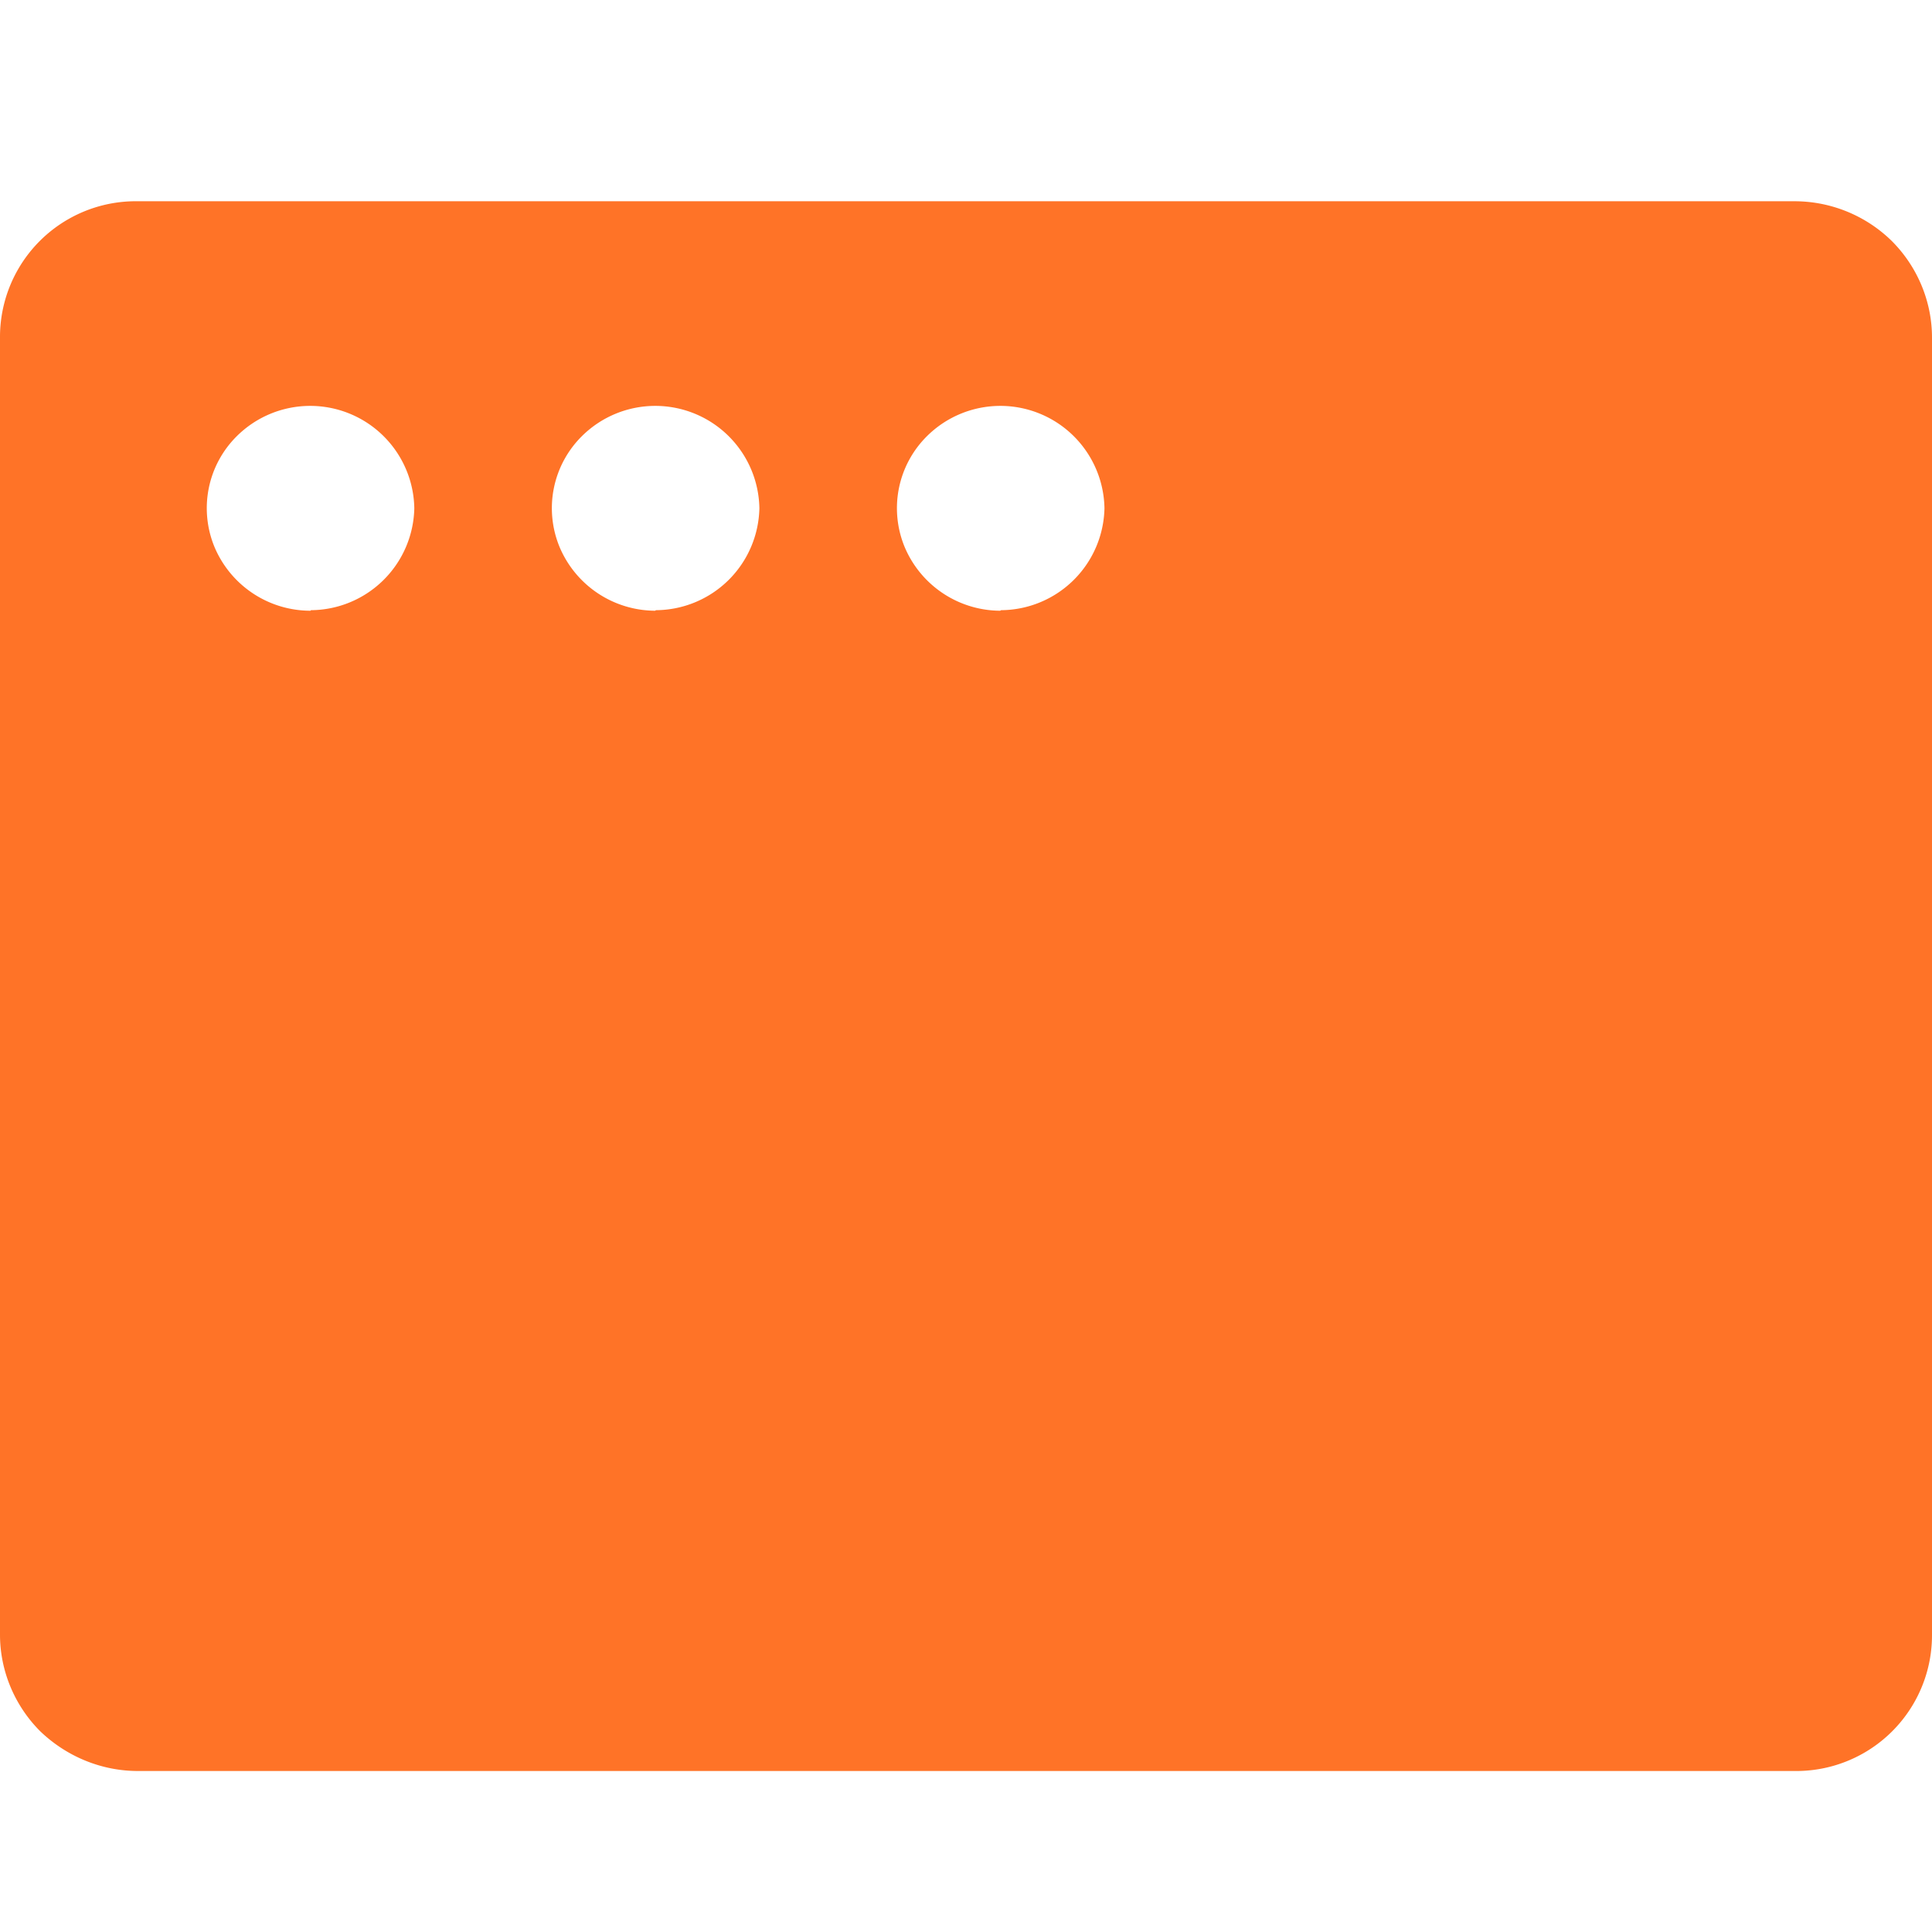 <svg xmlns="http://www.w3.org/2000/svg" width="36" height="36" fill="none"><path fill="#FF7327" fill-rule="evenodd" d="M33.43 3.75H2.57A2.53 2.53 0 000 6.29v24.17c0 .67.27 1.32.75 1.8.49.47 1.14.74 1.82.74h30.86A2.53 2.53 0 0036 30.46V6.29c0-.67-.27-1.32-.75-1.8a2.59 2.59 0 00-1.82-.74zM5.79 11.38A1.94 1.94 0 014 10.2a1.89 1.89 0 01.42-2.08 1.94 1.94 0 013.3 1.35 1.94 1.94 0 01-1.93 1.9zm6.42 0a1.94 1.94 0 01-1.78-1.18 1.89 1.89 0 01.42-2.08 1.94 1.94 0 013.3 1.35 1.94 1.94 0 01-1.93 1.9zm6.43 0a1.94 1.94 0 01-1.78-1.18 1.89 1.89 0 01.42-2.08 1.94 1.94 0 013.3 1.35 1.94 1.94 0 01-1.93 1.9z" clip-rule="evenodd"/></svg>
